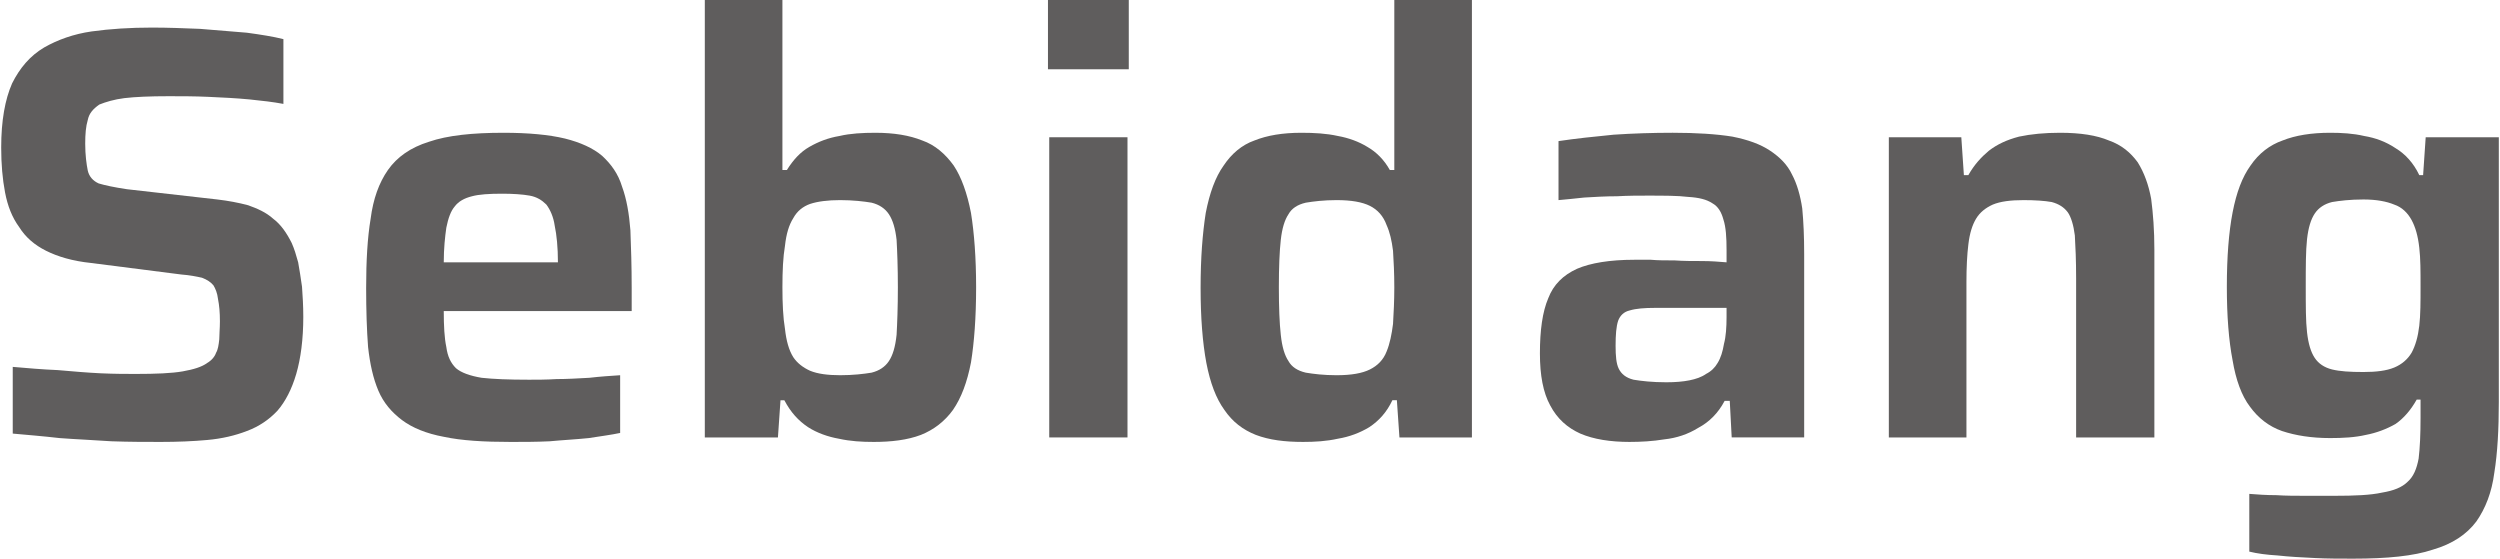 <?xml version="1.0" encoding="UTF-8"?>
<!DOCTYPE svg PUBLIC "-//W3C//DTD SVG 1.1//EN" "http://www.w3.org/Graphics/SVG/1.1/DTD/svg11.dtd">
<!-- Creator: CorelDRAW -->
<svg xmlns="http://www.w3.org/2000/svg" xml:space="preserve" width="179px" height="40px" version="1.1" style="shape-rendering:geometricPrecision; text-rendering:geometricPrecision; image-rendering:optimizeQuality; fill-rule:evenodd; clip-rule:evenodd"
viewBox="0 0 38.94 8.71"
 xmlns:xlink="http://www.w3.org/1999/xlink"
 xmlns:xodm="http://www.corel.com/coreldraw/odm/2003">
 <defs>
  <style type="text/css">
   <![CDATA[
    .fil0 {fill:#5F5D5D;fill-rule:nonzero}
   ]]>
  </style>
 </defs>
 <g id="Layer_x0020_1">
  <path class="fil0" d="M2.49 6.89c-0.23,0 -0.49,0 -0.77,-0.01 -0.28,-0.02 -0.55,-0.03 -0.81,-0.05 -0.26,-0.03 -0.51,-0.05 -0.73,-0.07l0 -1.04c0.23,0.02 0.46,0.04 0.7,0.05 0.23,0.02 0.46,0.04 0.67,0.05 0.22,0.01 0.4,0.01 0.55,0.01 0.31,0 0.56,-0.01 0.73,-0.04 0.17,-0.03 0.3,-0.07 0.38,-0.13 0.07,-0.04 0.12,-0.1 0.14,-0.16 0.03,-0.05 0.04,-0.12 0.05,-0.21 0,-0.08 0.01,-0.17 0.01,-0.28 0,-0.14 -0.01,-0.25 -0.03,-0.35 -0.01,-0.09 -0.04,-0.16 -0.07,-0.21 -0.04,-0.05 -0.1,-0.09 -0.18,-0.12 -0.09,-0.02 -0.19,-0.04 -0.32,-0.05l-1.41 -0.18c-0.29,-0.03 -0.52,-0.1 -0.7,-0.19 -0.18,-0.09 -0.32,-0.21 -0.42,-0.37 -0.11,-0.15 -0.18,-0.33 -0.22,-0.54 -0.04,-0.21 -0.06,-0.44 -0.06,-0.7 0,-0.42 0.06,-0.75 0.17,-1 0.12,-0.24 0.28,-0.43 0.5,-0.56 0.21,-0.12 0.46,-0.21 0.74,-0.25 0.29,-0.04 0.6,-0.06 0.94,-0.06 0.25,0 0.5,0.01 0.75,0.02 0.26,0.02 0.5,0.04 0.73,0.06 0.22,0.03 0.41,0.06 0.57,0.1l0 1.01c-0.16,-0.03 -0.33,-0.05 -0.53,-0.07 -0.21,-0.02 -0.42,-0.03 -0.64,-0.04 -0.22,-0.01 -0.43,-0.01 -0.62,-0.01 -0.29,0 -0.52,0.01 -0.69,0.03 -0.16,0.02 -0.29,0.06 -0.39,0.1 -0.1,0.07 -0.16,0.14 -0.18,0.24 -0.03,0.1 -0.04,0.22 -0.04,0.37 0,0.18 0.02,0.32 0.04,0.42 0.02,0.09 0.08,0.16 0.17,0.2 0.1,0.03 0.24,0.06 0.44,0.09l1.41 0.16c0.17,0.02 0.33,0.05 0.48,0.09 0.14,0.05 0.28,0.11 0.39,0.21 0.12,0.09 0.21,0.22 0.29,0.38 0.04,0.09 0.07,0.19 0.1,0.3 0.02,0.11 0.04,0.24 0.06,0.38 0.01,0.14 0.02,0.3 0.02,0.47 0,0.35 -0.04,0.65 -0.11,0.89 -0.07,0.24 -0.17,0.43 -0.29,0.57 -0.13,0.14 -0.29,0.25 -0.48,0.32 -0.18,0.07 -0.39,0.12 -0.62,0.14 -0.22,0.02 -0.46,0.03 -0.72,0.03z"/>
  <path id="_1" class="fil0" d="M7.94 6.89c-0.41,0 -0.76,-0.02 -1.04,-0.08 -0.27,-0.05 -0.49,-0.14 -0.65,-0.26 -0.16,-0.12 -0.29,-0.27 -0.37,-0.46 -0.08,-0.19 -0.13,-0.41 -0.16,-0.68 -0.02,-0.26 -0.03,-0.57 -0.03,-0.92 0,-0.42 0.02,-0.78 0.07,-1.08 0.04,-0.31 0.13,-0.56 0.27,-0.76 0.14,-0.2 0.35,-0.35 0.64,-0.44 0.29,-0.1 0.68,-0.14 1.16,-0.14 0.39,0 0.71,0.03 0.96,0.09 0.24,0.06 0.44,0.15 0.58,0.27 0.14,0.13 0.25,0.28 0.31,0.48 0.07,0.19 0.11,0.42 0.13,0.68 0.01,0.26 0.02,0.56 0.02,0.9l0 0.36 -2.93 0c0,0.23 0.01,0.42 0.04,0.56 0.02,0.15 0.07,0.25 0.15,0.33 0.08,0.07 0.22,0.12 0.4,0.15 0.18,0.02 0.42,0.03 0.74,0.03 0.12,0 0.27,0 0.43,-0.01 0.16,0 0.33,-0.01 0.51,-0.02 0.17,-0.02 0.33,-0.03 0.48,-0.04l0 0.9c-0.14,0.03 -0.3,0.05 -0.49,0.08 -0.19,0.02 -0.4,0.03 -0.61,0.05 -0.21,0.01 -0.41,0.01 -0.61,0.01zm0.74 -2.65l0 -0.15c0,-0.23 -0.02,-0.43 -0.05,-0.57 -0.02,-0.14 -0.07,-0.25 -0.13,-0.33 -0.07,-0.07 -0.15,-0.12 -0.26,-0.14 -0.11,-0.02 -0.26,-0.03 -0.43,-0.03 -0.2,0 -0.36,0.01 -0.47,0.04 -0.12,0.03 -0.21,0.08 -0.27,0.16 -0.06,0.07 -0.1,0.18 -0.13,0.33 -0.02,0.14 -0.04,0.32 -0.04,0.54l1.94 0 -0.16 0.15z"/>
  <path id="_2" class="fil0" d="M13.6 6.89c-0.18,0 -0.36,-0.01 -0.54,-0.05 -0.17,-0.03 -0.34,-0.09 -0.48,-0.18 -0.15,-0.1 -0.27,-0.23 -0.37,-0.42l-0.06 0 -0.04 0.58 -1.14 0 0 -6.82 1.21 0 0 2.65 0.07 0c0.1,-0.16 0.21,-0.28 0.35,-0.36 0.14,-0.08 0.29,-0.14 0.47,-0.17 0.17,-0.04 0.36,-0.05 0.56,-0.05 0.29,0 0.53,0.04 0.73,0.12 0.2,0.07 0.36,0.21 0.49,0.39 0.12,0.18 0.21,0.43 0.27,0.74 0.05,0.31 0.08,0.7 0.08,1.16 0,0.47 -0.03,0.86 -0.08,1.17 -0.06,0.31 -0.15,0.55 -0.28,0.74 -0.13,0.18 -0.3,0.31 -0.5,0.39 -0.21,0.08 -0.46,0.11 -0.74,0.11zm-0.52 -1.04c0.2,0 0.37,-0.02 0.49,-0.04 0.12,-0.03 0.21,-0.09 0.27,-0.18 0.06,-0.09 0.1,-0.22 0.12,-0.41 0.01,-0.18 0.02,-0.43 0.02,-0.74 0,-0.31 -0.01,-0.56 -0.02,-0.74 -0.02,-0.18 -0.06,-0.31 -0.12,-0.4 -0.06,-0.09 -0.15,-0.15 -0.27,-0.18 -0.12,-0.02 -0.29,-0.04 -0.49,-0.04 -0.19,0 -0.35,0.02 -0.47,0.06 -0.11,0.04 -0.2,0.11 -0.26,0.22 -0.07,0.11 -0.11,0.25 -0.13,0.43 -0.03,0.18 -0.04,0.39 -0.04,0.65 0,0.25 0.01,0.47 0.04,0.65 0.02,0.18 0.06,0.33 0.13,0.44 0.06,0.09 0.15,0.16 0.26,0.21 0.12,0.05 0.28,0.07 0.47,0.07z"/>
  <path id="_3" class="fil0" d="M16.32 1.08l0 -1.08 1.26 0 0 1.08 -1.26 0zm0.02 5.74l0 -4.68 1.22 0 0 4.68 -1.22 0z"/>
  <path id="_4" class="fil0" d="M20.3 6.89c-0.29,0 -0.53,-0.03 -0.74,-0.11 -0.2,-0.08 -0.36,-0.2 -0.49,-0.39 -0.13,-0.18 -0.22,-0.42 -0.28,-0.73 -0.06,-0.32 -0.09,-0.71 -0.09,-1.17 0,-0.47 0.03,-0.85 0.08,-1.17 0.06,-0.31 0.15,-0.56 0.28,-0.74 0.12,-0.18 0.28,-0.32 0.48,-0.39 0.2,-0.08 0.44,-0.12 0.73,-0.12 0.2,0 0.39,0.01 0.57,0.05 0.17,0.03 0.33,0.09 0.46,0.17 0.14,0.08 0.26,0.2 0.35,0.36l0.07 0 0 -2.65 1.21 0 0 6.82 -1.13 0 -0.04 -0.58 -0.07 0c-0.09,0.19 -0.21,0.32 -0.36,0.42 -0.15,0.09 -0.31,0.15 -0.49,0.18 -0.18,0.04 -0.36,0.05 -0.54,0.05zm0.52 -1.04c0.23,0 0.4,-0.03 0.52,-0.09 0.12,-0.06 0.21,-0.15 0.26,-0.28 0.05,-0.12 0.08,-0.27 0.1,-0.43 0.01,-0.17 0.02,-0.36 0.02,-0.57 0,-0.22 -0.01,-0.41 -0.02,-0.57 -0.02,-0.16 -0.05,-0.29 -0.1,-0.4 -0.05,-0.14 -0.14,-0.24 -0.26,-0.3 -0.12,-0.06 -0.29,-0.09 -0.52,-0.09 -0.2,0 -0.36,0.02 -0.48,0.04 -0.13,0.03 -0.22,0.09 -0.27,0.18 -0.06,0.09 -0.1,0.22 -0.12,0.4 -0.02,0.18 -0.03,0.43 -0.03,0.74 0,0.31 0.01,0.56 0.03,0.74 0.02,0.19 0.06,0.32 0.12,0.41 0.05,0.09 0.14,0.15 0.27,0.18 0.12,0.02 0.28,0.04 0.48,0.04z"/>
  <path id="_5" class="fil0" d="M25.39 6.89c-0.3,0 -0.56,-0.04 -0.77,-0.13 -0.2,-0.09 -0.36,-0.23 -0.47,-0.44 -0.11,-0.2 -0.16,-0.47 -0.16,-0.81 0,-0.36 0.04,-0.65 0.13,-0.86 0.08,-0.21 0.23,-0.36 0.45,-0.46 0.21,-0.09 0.51,-0.14 0.89,-0.14 0.06,0 0.15,0 0.26,0 0.11,0.01 0.23,0.01 0.37,0.01 0.14,0.01 0.28,0.01 0.42,0.01 0.15,0 0.27,0.01 0.39,0.02l0 -0.19c0,-0.2 -0.01,-0.36 -0.05,-0.48 -0.03,-0.11 -0.08,-0.2 -0.17,-0.25 -0.09,-0.06 -0.21,-0.09 -0.38,-0.1 -0.16,-0.02 -0.38,-0.02 -0.64,-0.02 -0.13,0 -0.29,0 -0.47,0.01 -0.17,0 -0.35,0.01 -0.51,0.02 -0.17,0.02 -0.3,0.03 -0.4,0.04l0 -0.92c0.27,-0.04 0.55,-0.07 0.86,-0.1 0.3,-0.02 0.61,-0.03 0.92,-0.03 0.37,0 0.68,0.02 0.93,0.06 0.25,0.05 0.44,0.12 0.59,0.22 0.15,0.1 0.27,0.22 0.34,0.37 0.08,0.15 0.13,0.33 0.16,0.53 0.02,0.21 0.03,0.44 0.03,0.71l0 2.86 -1.13 0 -0.03 -0.57 -0.08 0c-0.1,0.19 -0.24,0.33 -0.41,0.42 -0.16,0.1 -0.34,0.16 -0.53,0.18 -0.18,0.03 -0.37,0.04 -0.54,0.04zm0.57 -0.93c0.14,0 0.26,-0.01 0.36,-0.03 0.1,-0.02 0.19,-0.05 0.26,-0.1 0.08,-0.04 0.14,-0.1 0.18,-0.17 0.05,-0.08 0.08,-0.18 0.1,-0.3 0.03,-0.11 0.04,-0.26 0.04,-0.42l0 -0.14 -1.11 0c-0.17,0 -0.3,0.01 -0.4,0.04 -0.09,0.02 -0.15,0.08 -0.18,0.16 -0.03,0.09 -0.04,0.22 -0.04,0.39 0,0.16 0.01,0.28 0.05,0.36 0.04,0.08 0.11,0.14 0.23,0.17 0.12,0.02 0.29,0.04 0.51,0.04z"/>
  <path id="_6" class="fil0" d="M29.43 6.82l0 -4.68 1.13 0 0.04 0.59 0.07 0c0.09,-0.16 0.2,-0.28 0.32,-0.38 0.13,-0.1 0.28,-0.17 0.47,-0.22 0.19,-0.04 0.4,-0.06 0.64,-0.06 0.32,0 0.57,0.04 0.76,0.12 0.2,0.07 0.34,0.19 0.45,0.34 0.1,0.16 0.17,0.35 0.21,0.57 0.03,0.23 0.05,0.49 0.05,0.79l0 2.93 -1.22 0 0 -2.48c0,-0.28 -0.01,-0.5 -0.02,-0.67 -0.02,-0.16 -0.06,-0.29 -0.11,-0.36 -0.06,-0.08 -0.14,-0.13 -0.25,-0.16 -0.11,-0.02 -0.26,-0.03 -0.44,-0.03 -0.2,0 -0.36,0.02 -0.48,0.07 -0.11,0.05 -0.2,0.12 -0.26,0.22 -0.06,0.1 -0.1,0.23 -0.12,0.4 -0.02,0.16 -0.03,0.36 -0.03,0.59l0 2.42 -1.21 0z"/>
  <path id="_7" class="fil0" d="M36.67 8.71c-0.2,0 -0.4,0 -0.6,-0.01 -0.21,-0.01 -0.4,-0.02 -0.58,-0.04 -0.17,-0.01 -0.32,-0.03 -0.44,-0.06l0 -0.9c0.13,0.01 0.26,0.02 0.42,0.02 0.15,0.01 0.31,0.01 0.46,0.01 0.16,0 0.31,0 0.45,0 0.31,0 0.56,-0.01 0.74,-0.05 0.18,-0.03 0.31,-0.08 0.4,-0.17 0.09,-0.08 0.14,-0.2 0.17,-0.36 0.02,-0.16 0.03,-0.38 0.03,-0.64l0 -0.28 -0.06 0c-0.09,0.16 -0.2,0.29 -0.33,0.38 -0.14,0.08 -0.3,0.14 -0.46,0.17 -0.17,0.04 -0.36,0.05 -0.56,0.05 -0.29,0 -0.54,-0.04 -0.75,-0.11 -0.2,-0.07 -0.37,-0.2 -0.5,-0.38 -0.13,-0.17 -0.22,-0.42 -0.27,-0.72 -0.06,-0.31 -0.09,-0.69 -0.09,-1.15 0,-0.46 0.03,-0.85 0.09,-1.16 0.06,-0.31 0.15,-0.55 0.28,-0.73 0.13,-0.19 0.3,-0.32 0.5,-0.39 0.2,-0.08 0.45,-0.12 0.74,-0.12 0.18,0 0.36,0.01 0.53,0.05 0.18,0.03 0.34,0.09 0.49,0.19 0.15,0.09 0.28,0.23 0.37,0.42l0.06 0 0.04 -0.59 1.14 0 0 4.13c0,0.42 -0.02,0.79 -0.07,1.1 -0.04,0.31 -0.14,0.56 -0.28,0.76 -0.15,0.2 -0.37,0.35 -0.68,0.44 -0.3,0.1 -0.71,0.14 -1.24,0.14zm0.16 -2.91c0.2,0 0.36,-0.02 0.48,-0.07 0.12,-0.05 0.21,-0.13 0.27,-0.23 0.06,-0.11 0.1,-0.25 0.12,-0.42 0.02,-0.17 0.02,-0.38 0.02,-0.62 0,-0.23 0,-0.43 -0.02,-0.6 -0.02,-0.18 -0.06,-0.32 -0.12,-0.43 -0.06,-0.11 -0.15,-0.2 -0.27,-0.24 -0.12,-0.05 -0.28,-0.08 -0.48,-0.08 -0.21,0 -0.37,0.02 -0.49,0.04 -0.12,0.03 -0.21,0.09 -0.27,0.18 -0.06,0.09 -0.1,0.22 -0.12,0.4 -0.02,0.18 -0.02,0.43 -0.02,0.73 0,0.31 0,0.55 0.02,0.72 0.02,0.18 0.06,0.31 0.12,0.4 0.06,0.09 0.15,0.15 0.27,0.18 0.12,0.03 0.28,0.04 0.49,0.04z"/>
 </g>
</svg>
